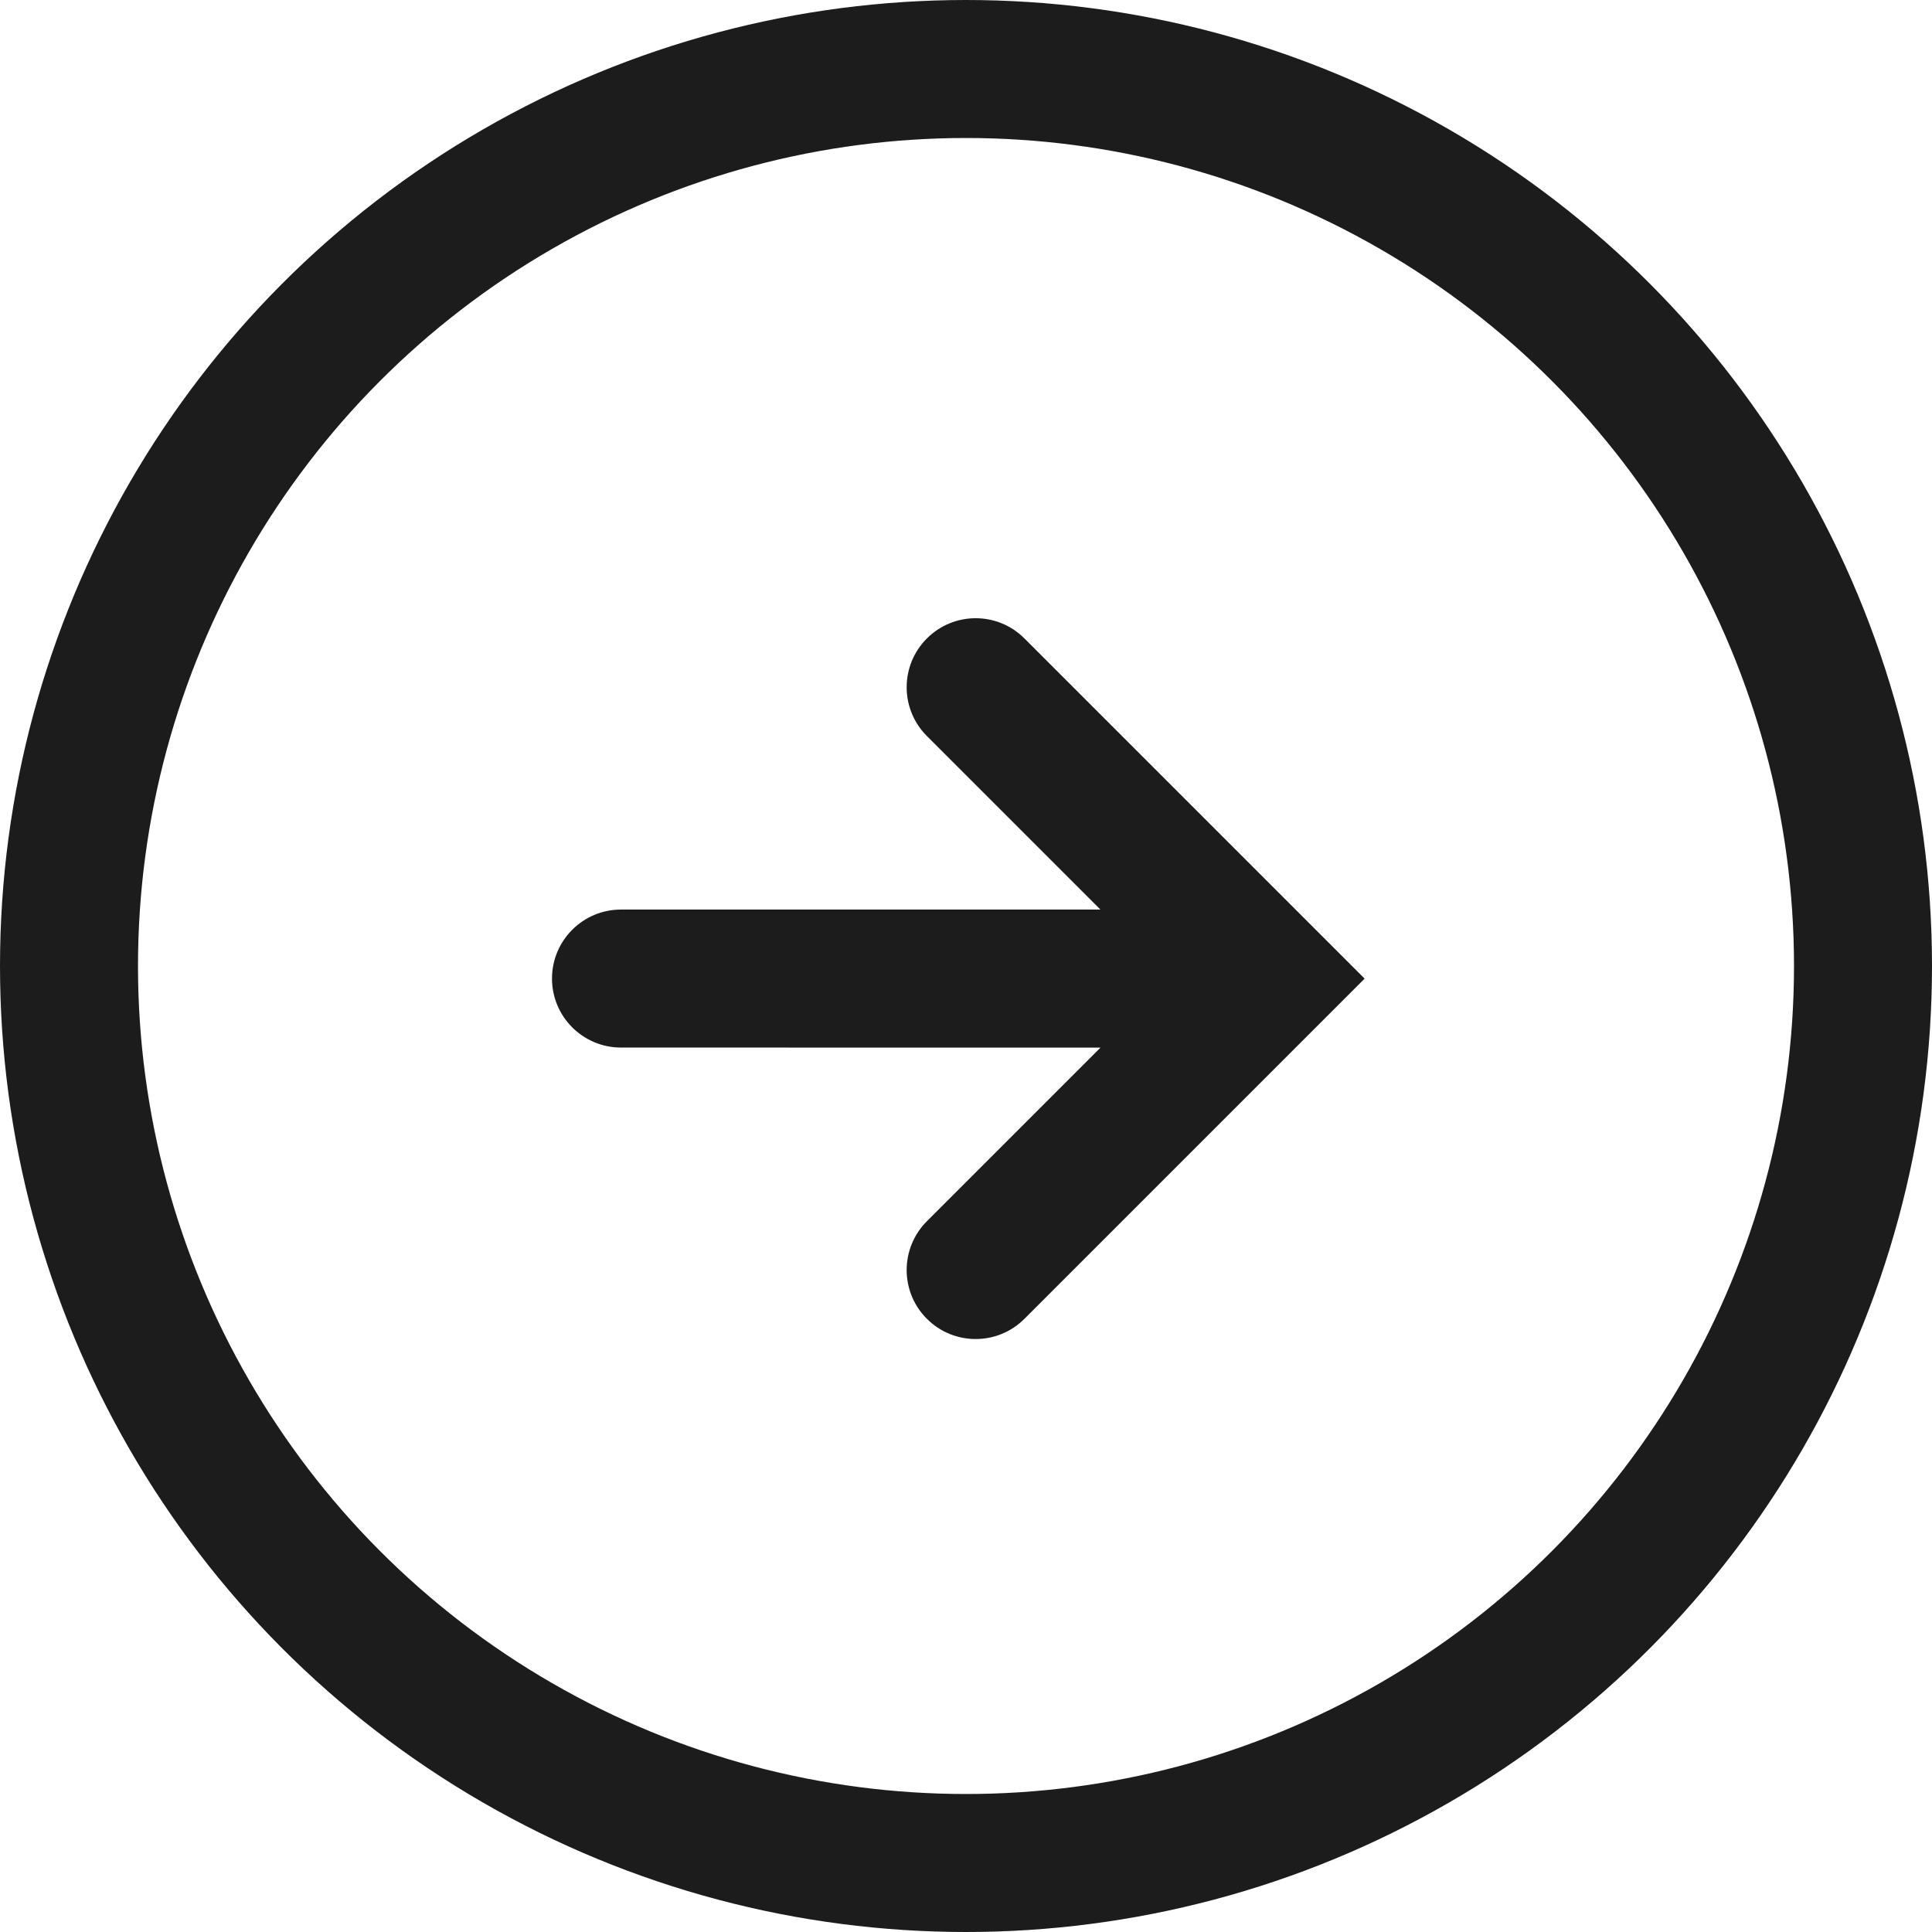 <svg width="28" height="28" viewBox="0 0 28 28" fill="none" xmlns="http://www.w3.org/2000/svg">
<path d="M9 15.182C8.448 15.182 8 14.734 8 14.182C8 13.63 8.448 13.182 9 13.182L15.948 13.182L13.433 10.667C13.042 10.276 13.043 9.643 13.433 9.253C13.823 8.862 14.457 8.862 14.847 9.253L19.777 14.183L14.847 19.113C14.457 19.504 13.823 19.504 13.433 19.113C13.042 18.723 13.043 18.09 13.433 17.699L15.949 15.183L9 15.182Z" fill="#1C1C1C"/>
<circle cx="14" cy="14" r="13" stroke="#1C1C1C" stroke-width="2"/>
</svg>
